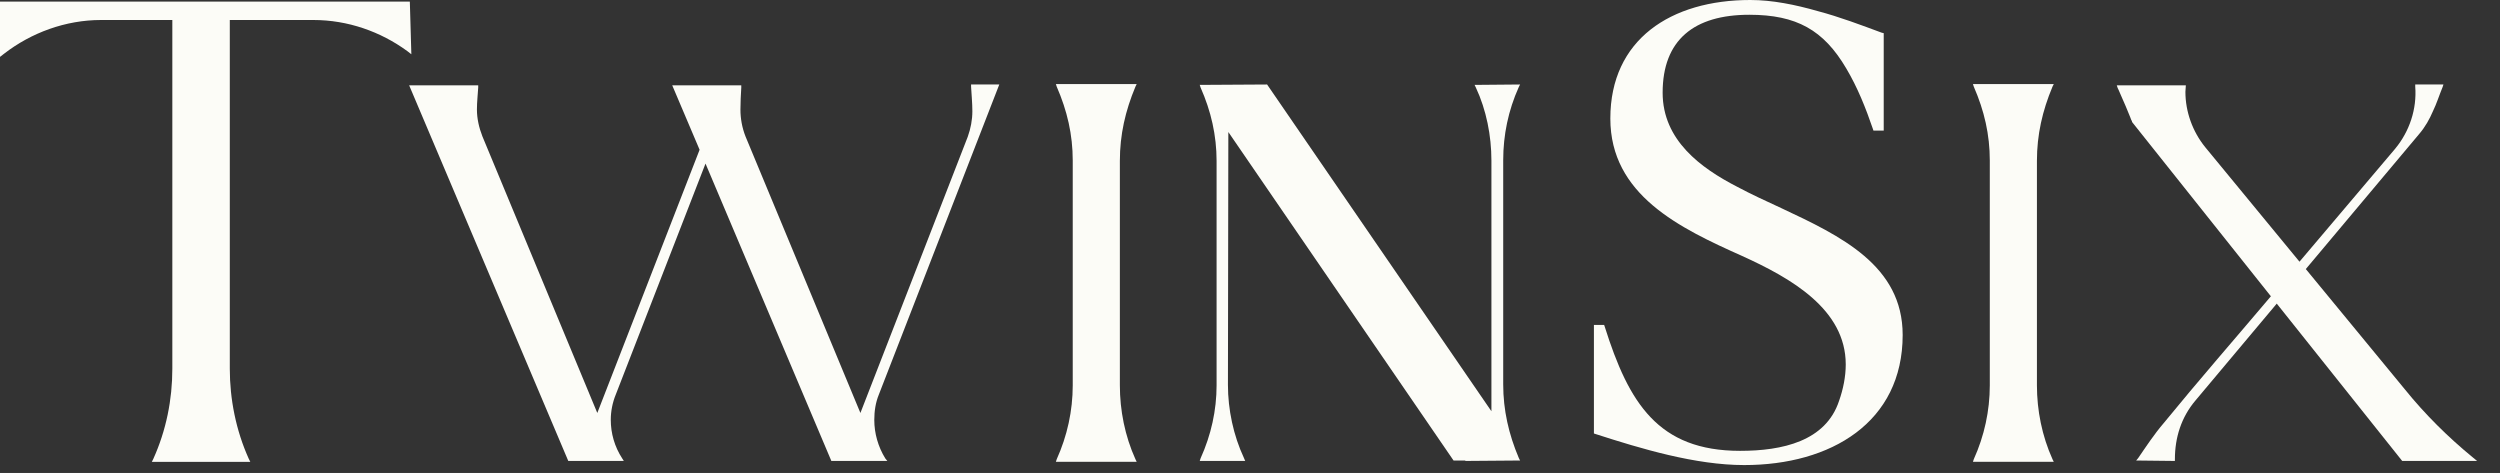 <?xml version="1.0" encoding="utf-8"?>
<svg xmlns="http://www.w3.org/2000/svg" fill="none" height="100%" overflow="visible" preserveAspectRatio="none" style="display: block;" viewBox="0 0 74 14" width="100%">
<rect x="0" y="0" width="74" height="14" fill="#333333" stroke="none"/>
<g id="Horizontal/dark">
<path d="M4.494 13.672L4.54 13.579C4.919 12.737 5.101 11.833 5.101 10.913V0.592H2.991C1.943 0.592 0.926 0.967 0.121 1.59L0 1.684V0.047H12.131L12.176 1.606L12.055 1.512C11.265 0.935 10.294 0.592 9.276 0.592H6.802V10.913C6.802 11.817 6.984 12.737 7.363 13.579L7.409 13.672H4.494Z" fill="#FCFCF7"/>
<path d="M47.18 12.831V9.619H47.483L47.499 9.666C48.212 11.926 49.078 13.345 51.507 13.345C52.752 13.345 54.042 13.064 54.437 11.864C54.558 11.521 54.634 11.147 54.634 10.788C54.634 9.151 53.01 8.232 51.568 7.577C49.715 6.75 47.666 5.768 47.666 3.508C47.666 1.169 49.457 0 51.81 0C52.463 0 53.146 0.14 53.799 0.327C54.452 0.499 55.105 0.748 55.697 0.967L55.758 0.982V3.866H55.454L55.439 3.82C55.226 3.196 54.983 2.588 54.65 2.027C53.981 0.889 53.177 0.437 51.78 0.437C50.14 0.437 49.214 1.185 49.214 2.744C49.214 4.147 50.338 4.973 51.431 5.534C51.841 5.753 52.281 5.955 52.721 6.158C54.483 6.984 56.319 7.857 56.319 9.915C56.319 12.503 54.194 13.766 51.628 13.766C50.186 13.766 48.577 13.283 47.225 12.846L47.18 12.831Z" fill="#FCFCF7"/>
<path d="M16.821 13.644L12.111 2.526H14.155V2.59C14.142 2.808 14.117 3.025 14.117 3.243C14.117 3.511 14.179 3.78 14.279 4.036L17.68 12.224L20.708 4.433L19.898 2.526H21.942V2.59C21.929 2.808 21.917 3.025 21.917 3.243C21.917 3.511 21.966 3.78 22.066 4.036L25.468 12.224L28.645 4.049C28.732 3.806 28.782 3.55 28.782 3.294C28.782 3.051 28.757 2.808 28.744 2.565V2.501H29.579L26.016 11.674C25.916 11.917 25.879 12.173 25.879 12.429C25.879 12.825 25.991 13.222 26.203 13.567L26.265 13.644H24.608L20.883 4.842L18.229 11.674C18.129 11.917 18.079 12.173 18.079 12.429C18.079 12.825 18.191 13.222 18.416 13.567L18.465 13.644H16.821Z" fill="#FCFCF7"/>
<path d="M31.254 13.67L31.279 13.593C31.59 12.902 31.753 12.16 31.753 11.405V4.752C31.753 3.985 31.59 3.281 31.279 2.565L31.254 2.488H33.646L33.609 2.565C33.31 3.281 33.148 3.985 33.148 4.765V11.405C33.148 12.147 33.297 12.902 33.609 13.593L33.646 13.67H31.254Z" fill="#FCFCF7"/>
<path d="M35.512 13.644L35.537 13.567C35.849 12.876 36.011 12.147 36.011 11.405V4.765C36.011 4.01 35.849 3.294 35.537 2.59L35.512 2.513L37.506 2.501L44.146 12.173C44.146 9.704 44.146 7.222 44.146 4.752C44.146 4.023 43.997 3.255 43.685 2.59L43.648 2.513L44.994 2.501L44.956 2.577C44.645 3.268 44.495 3.998 44.495 4.74V11.38C44.495 12.134 44.657 12.851 44.956 13.555L44.994 13.631L43.374 13.644V13.631H43.025L36.359 3.908C36.359 6.403 36.347 8.898 36.347 11.392C36.347 12.122 36.509 12.889 36.82 13.555L36.858 13.644H35.512Z" fill="#FCFCF7"/>
<path d="M58.399 13.67L58.424 13.593C58.736 12.902 58.898 12.16 58.898 11.405V4.752C58.898 3.985 58.736 3.281 58.424 2.565L58.399 2.488H60.792L60.754 2.565C60.455 3.281 60.293 3.985 60.293 4.765V11.405C60.293 12.147 60.443 12.902 60.754 13.593L60.792 13.67H58.399Z" fill="#FCFCF7"/>
<path d="M63.231 13.631L63.293 13.555C63.53 13.209 63.766 12.851 64.04 12.531C65.075 11.264 66.159 10.023 67.218 8.77L63.131 3.639C63.131 3.639 63.118 3.639 63.118 3.614C63.106 3.614 63.106 3.601 63.106 3.588C63.093 3.563 63.069 3.524 63.056 3.473C63.019 3.383 62.969 3.268 62.919 3.14C62.807 2.897 62.707 2.641 62.682 2.603L62.657 2.526H64.701L64.688 2.718C64.688 3.307 64.9 3.895 65.274 4.356L68.065 7.746L70.893 4.407C71.329 3.882 71.541 3.217 71.491 2.565V2.501H72.326L72.301 2.577C72.201 2.82 72.126 3.064 72.014 3.294C71.915 3.524 71.79 3.754 71.603 3.972L68.252 7.964L71.18 11.52C71.778 12.262 72.463 12.94 73.198 13.542L73.323 13.644H71.105L67.392 8.987L64.987 11.853C64.564 12.352 64.377 12.953 64.377 13.593V13.644L63.231 13.631Z" fill="#FCFCF7"/>
</g>
</svg>